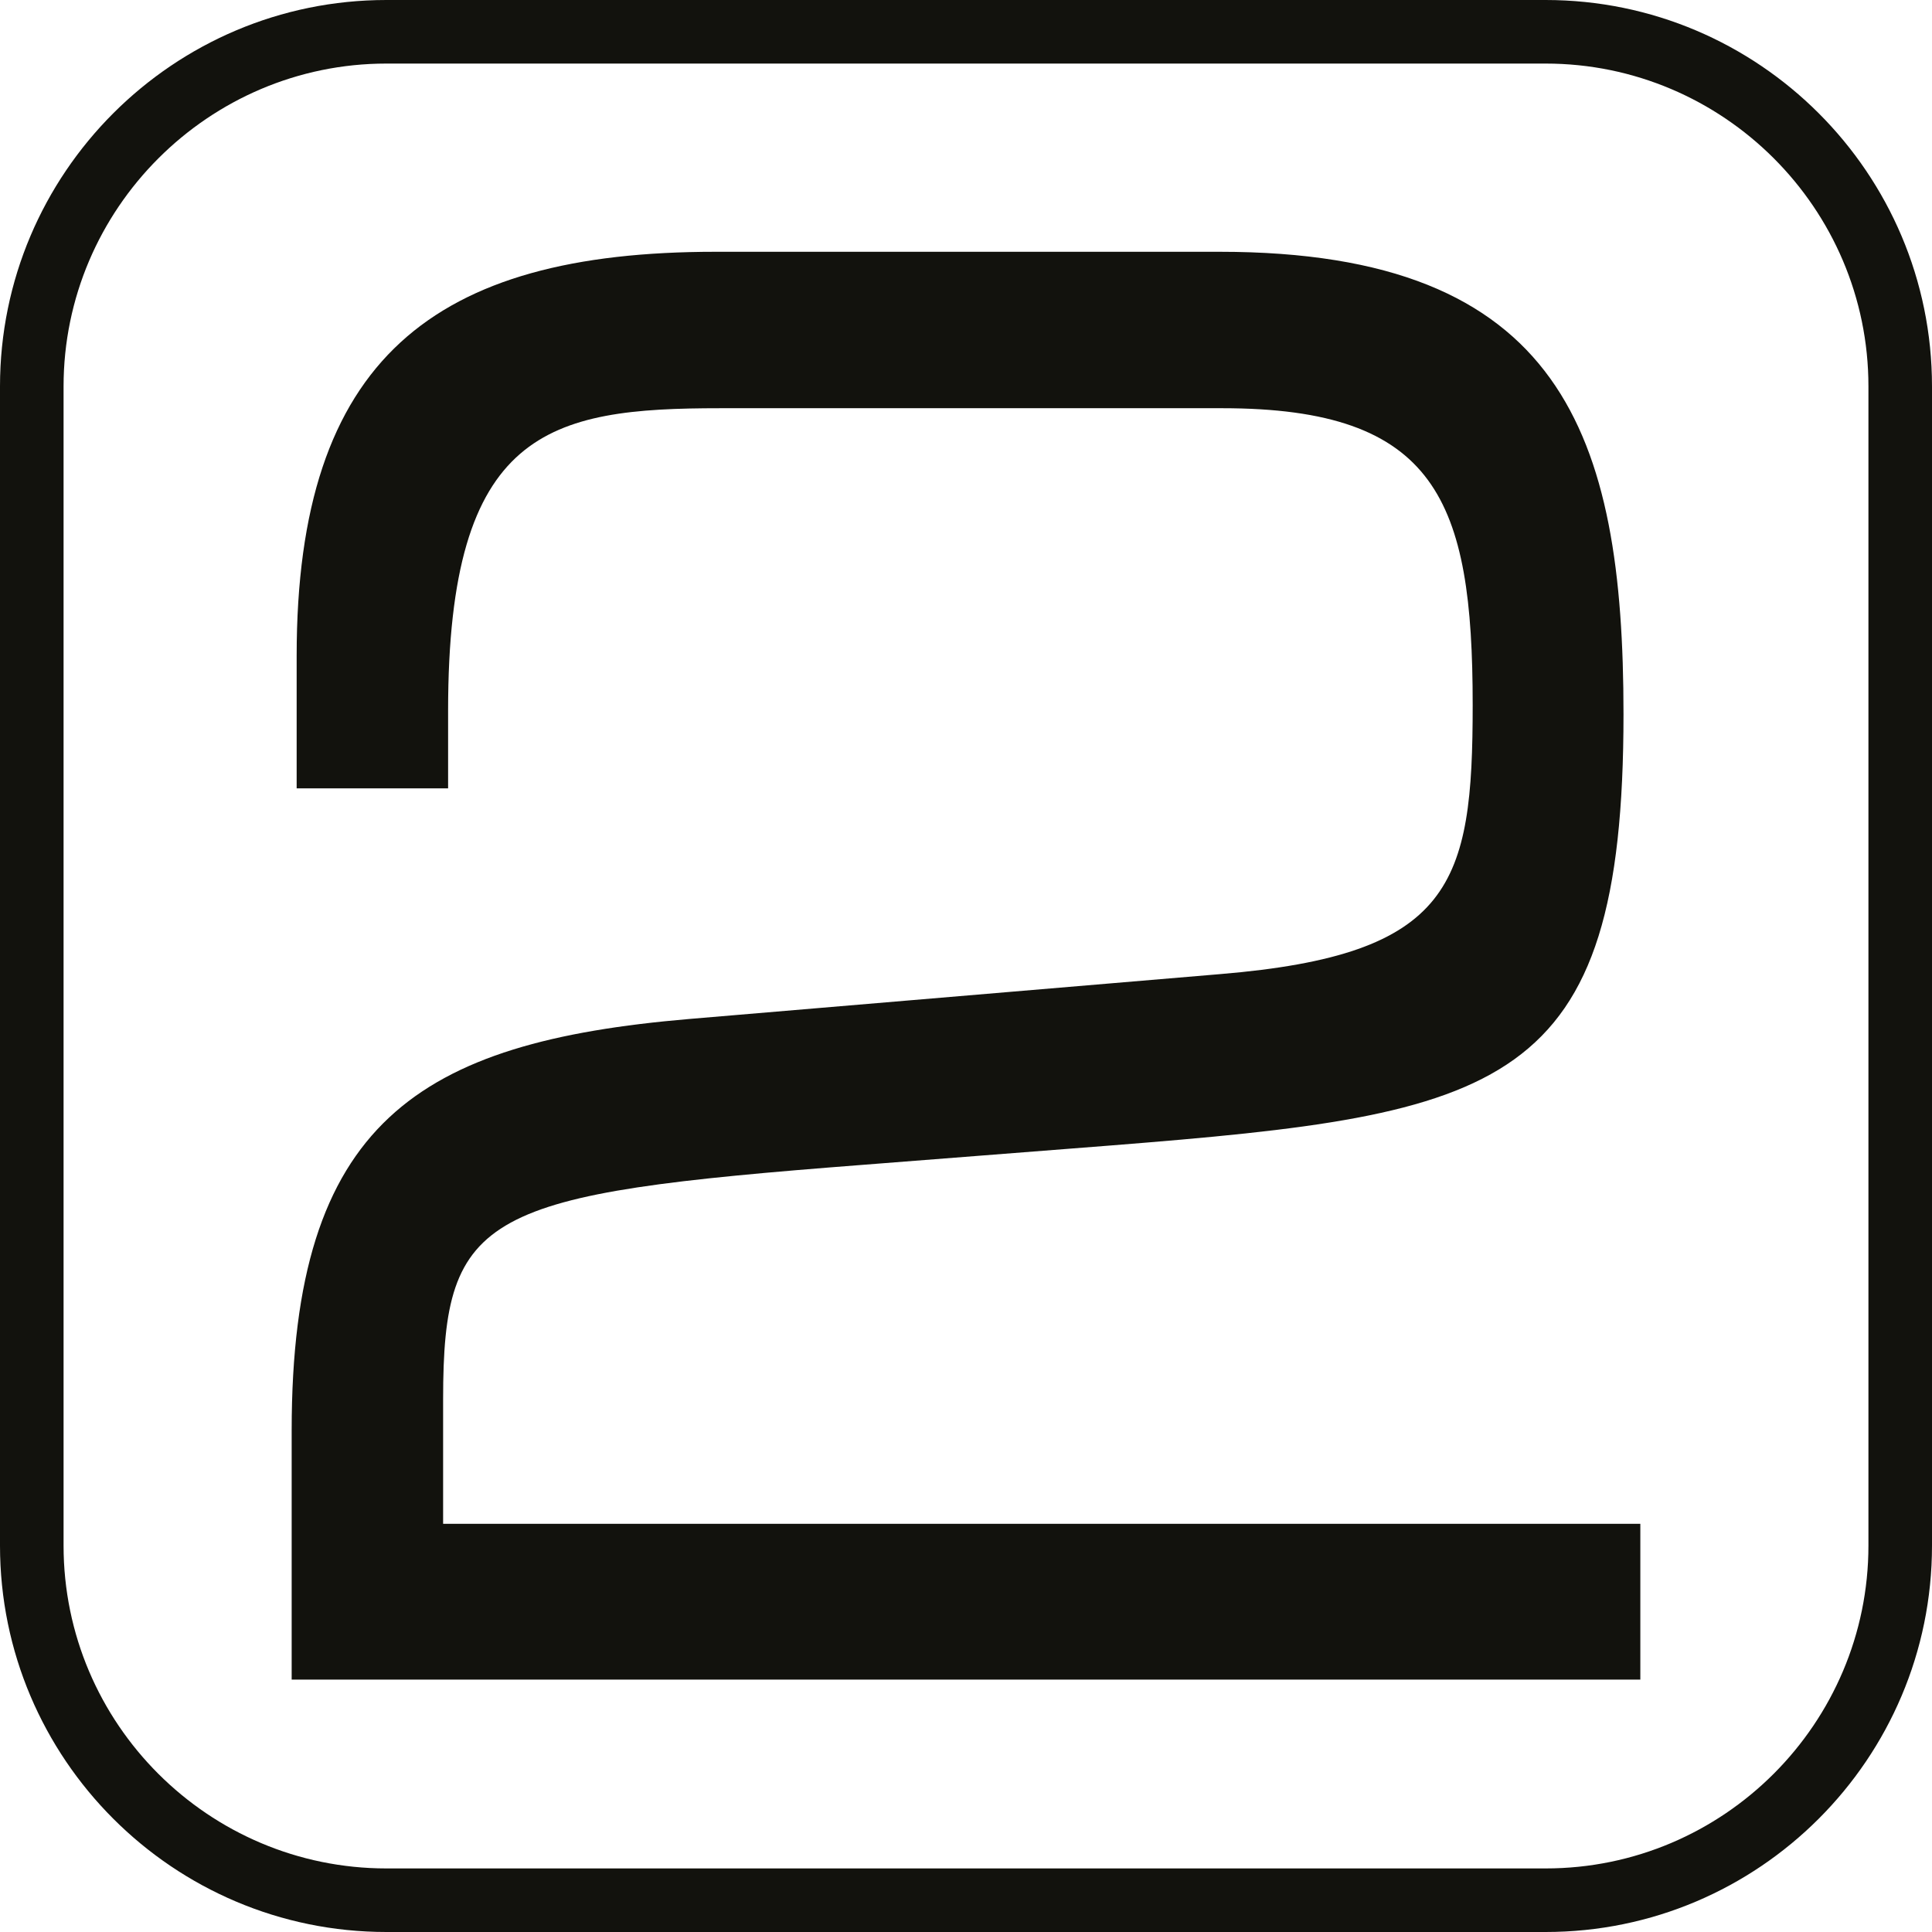 <?xml version="1.0" encoding="UTF-8"?><svg id="Layer_1" xmlns="http://www.w3.org/2000/svg" viewBox="0 0 31 31"><defs><style>.cls-1,.cls-2{fill:#12120d;}.cls-2{fill-rule:evenodd;}</style></defs><path class="cls-1" d="M24.8,1.02c2.85,0,5.18,2.32,5.18,5.18V24.8c0,2.85-2.32,5.18-5.18,5.18H6.2c-2.85,0-5.18-2.32-5.18-5.18V6.2C1.02,3.35,3.35,1.02,6.2,1.02H24.8m0-1.02H6.2C2.78,0,0,2.78,0,6.2V24.8c0,3.42,2.78,6.2,6.2,6.2H24.8c3.42,0,6.2-2.78,6.2-6.2V6.2c0-3.42-2.78-6.2-6.2-6.2h0Z"/><path class="cls-2" d="M4.68,22.95c0-4.95,2.04-6.23,6.38-6.6l8.52-.72c3.73-.31,4.05-1.44,4.05-4.32,0-3.28-.58-4.76-4.02-4.76H11.56c-2.75,0-4.37,.34-4.37,4.85v1.25h-2.43v-2.13c0-4.76,2.2-6.48,6.72-6.48h8.09c5.5,0,6.48,2.94,6.48,7.42,0,6.04-1.93,6.42-8.23,6.92l-3.97,.31c-6.09,.47-6.74,.75-6.74,3.76v2H26.32v2.5H4.68v-4.01Z"/></svg>
